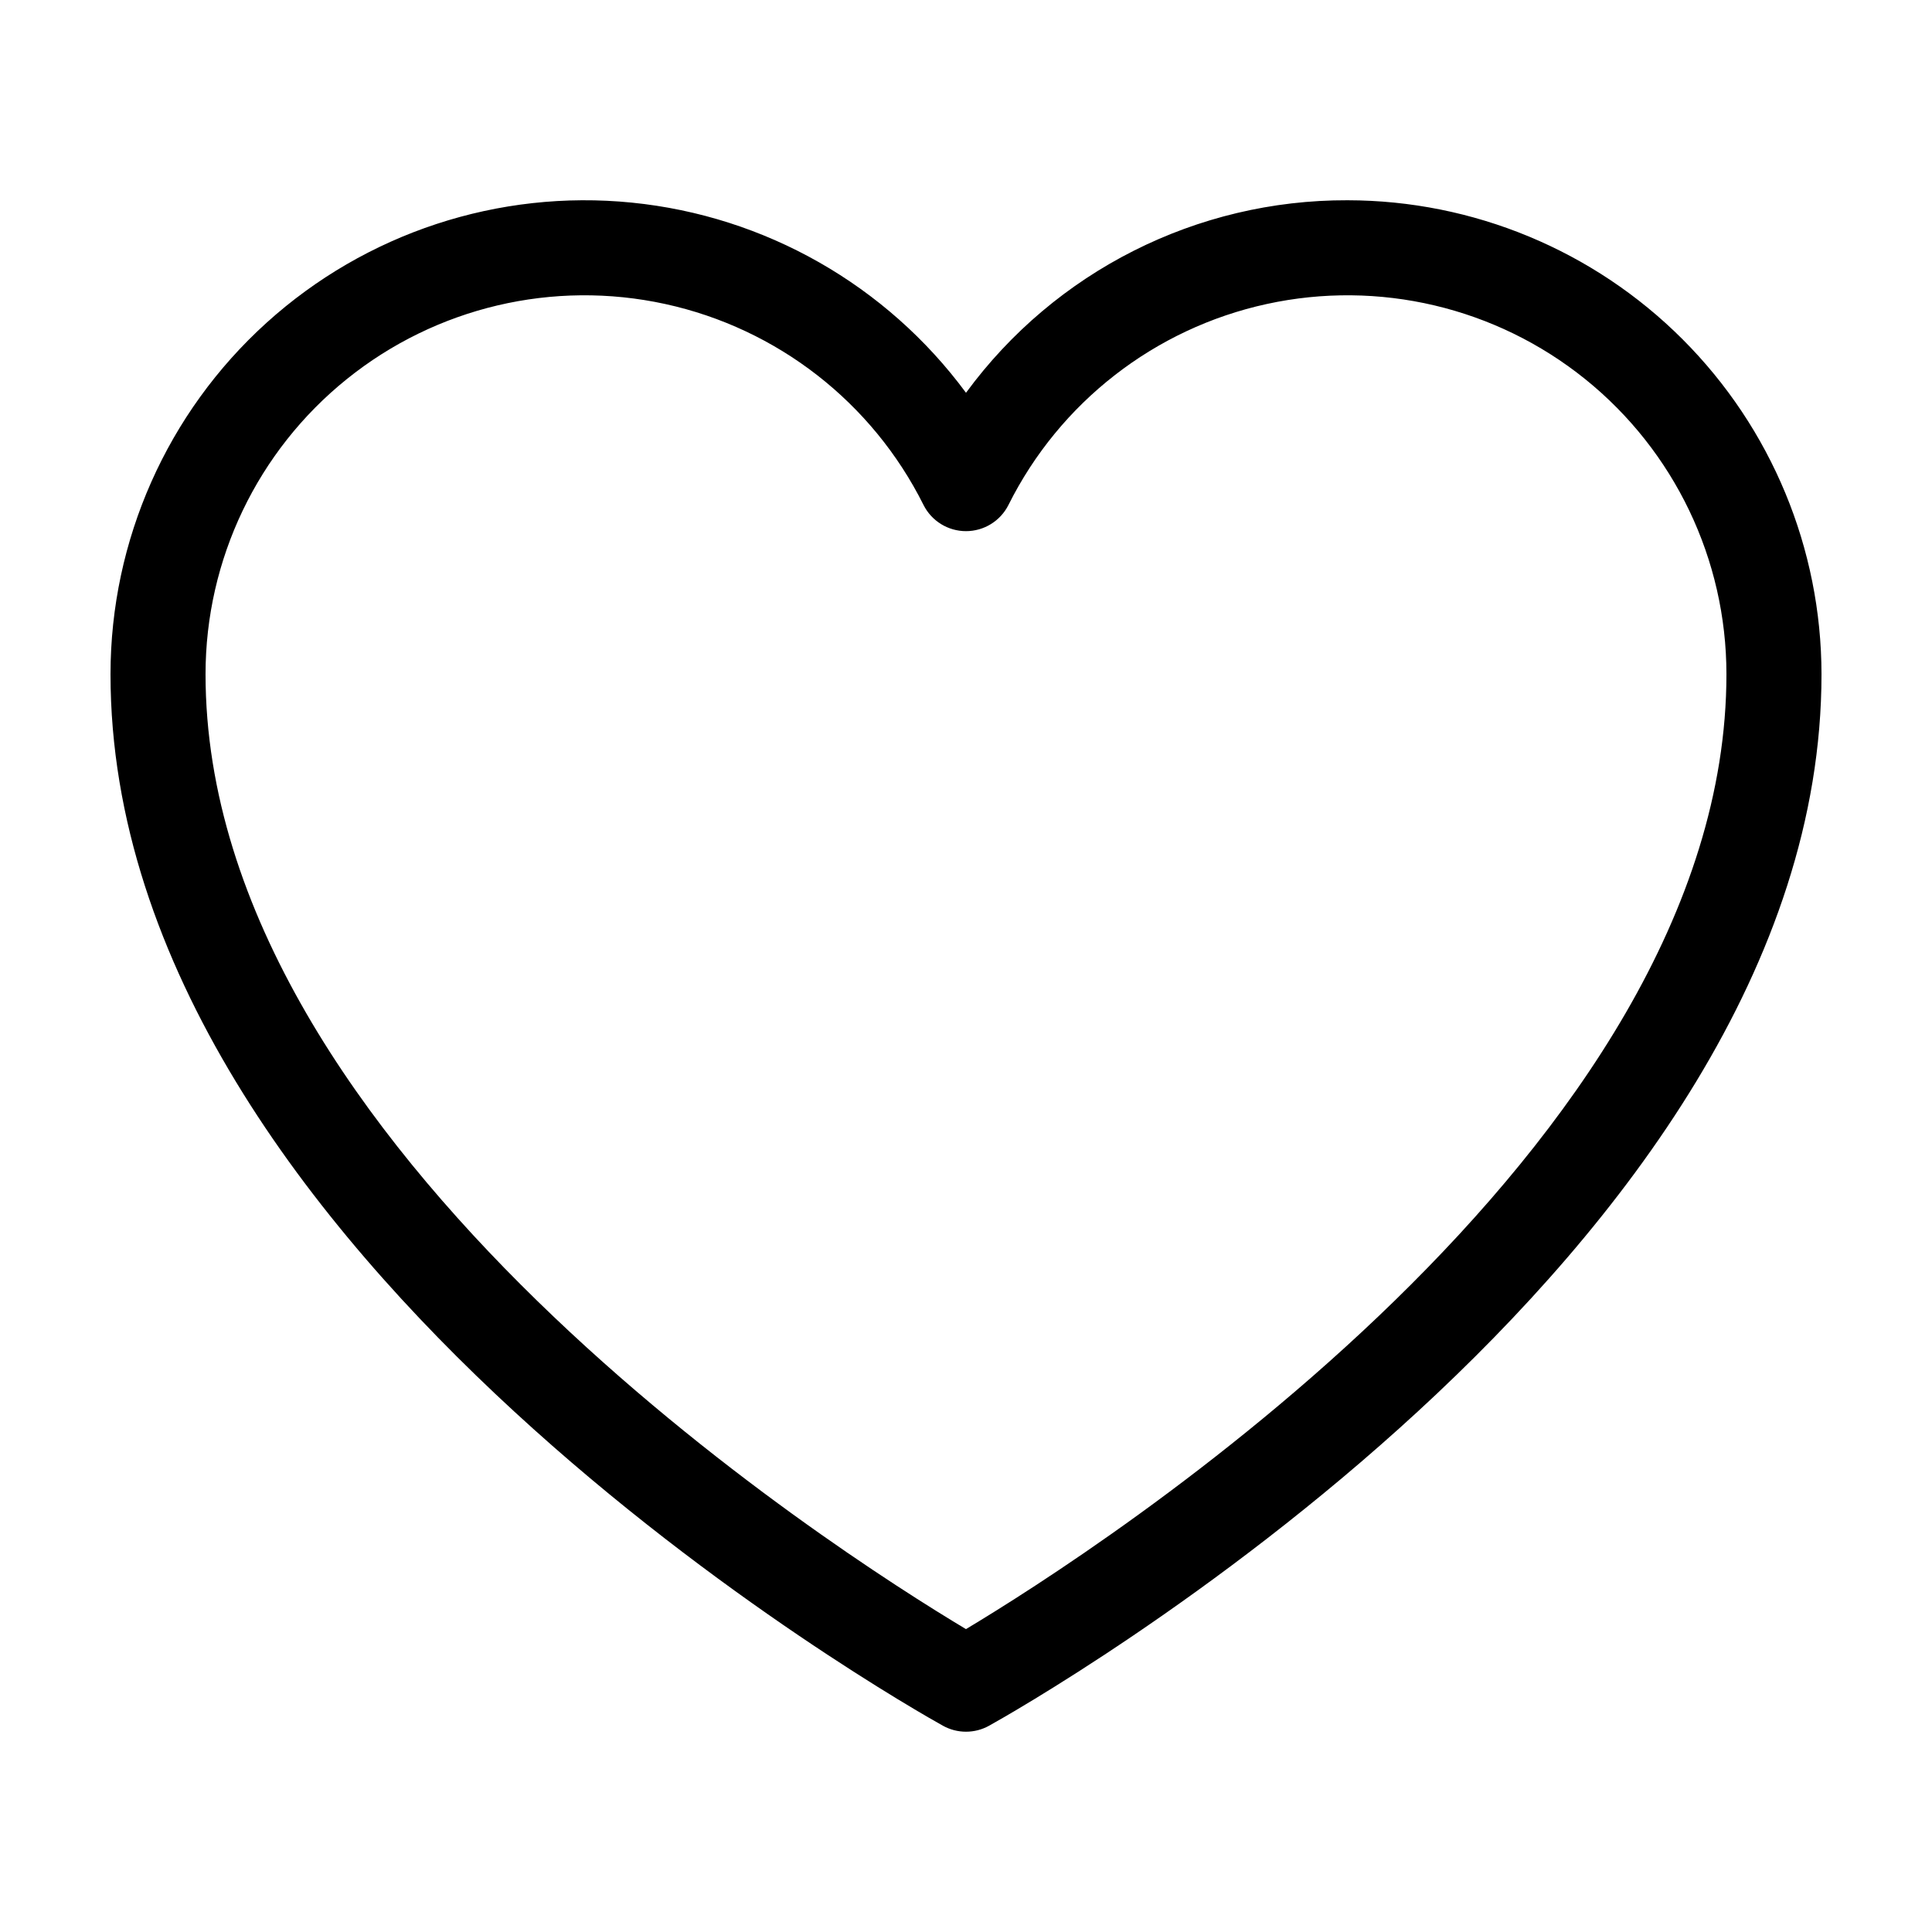 <?xml version="1.0" encoding="UTF-8"?>
<!-- Uploaded to: SVG Repo, www.svgrepo.com, Generator: SVG Repo Mixer Tools -->
<svg fill="#000000" width="800px" height="800px" version="1.1" viewBox="144 144 512 512" xmlns="http://www.w3.org/2000/svg">
 <path d="m501.11 197.07c-39.922-0.133-77.5 18.828-101.11 51.02-21.082-28.555-53.254-46.859-88.57-50.395-35.312-3.535-70.477 8.035-96.797 31.844-26.32 23.812-41.34 57.645-41.348 93.137 0 154.33 211.59 273.66 220.6 278.66 3.805 2.113 8.43 2.113 12.23 0 9.008-5 220.6-124.33 220.6-278.66-0.035-33.301-13.281-65.227-36.828-88.773-23.547-23.551-55.473-36.793-88.773-36.832zm-101.12 378.66c-34.371-20.57-201.52-127.12-201.52-253.06 0-30.391 13.766-59.145 37.438-78.207 23.668-19.059 54.695-26.379 84.387-19.898 29.695 6.477 54.855 26.051 68.438 53.238 2.133 4.266 6.492 6.957 11.262 6.957 4.766 0 9.125-2.691 11.262-6.957 13.578-27.188 38.742-46.762 68.434-53.238 29.691-6.481 60.719 0.84 84.391 19.898 23.668 19.062 37.434 47.816 37.438 78.207 0 125.79-167.15 232.46-201.53 253.06z"/>
</svg>